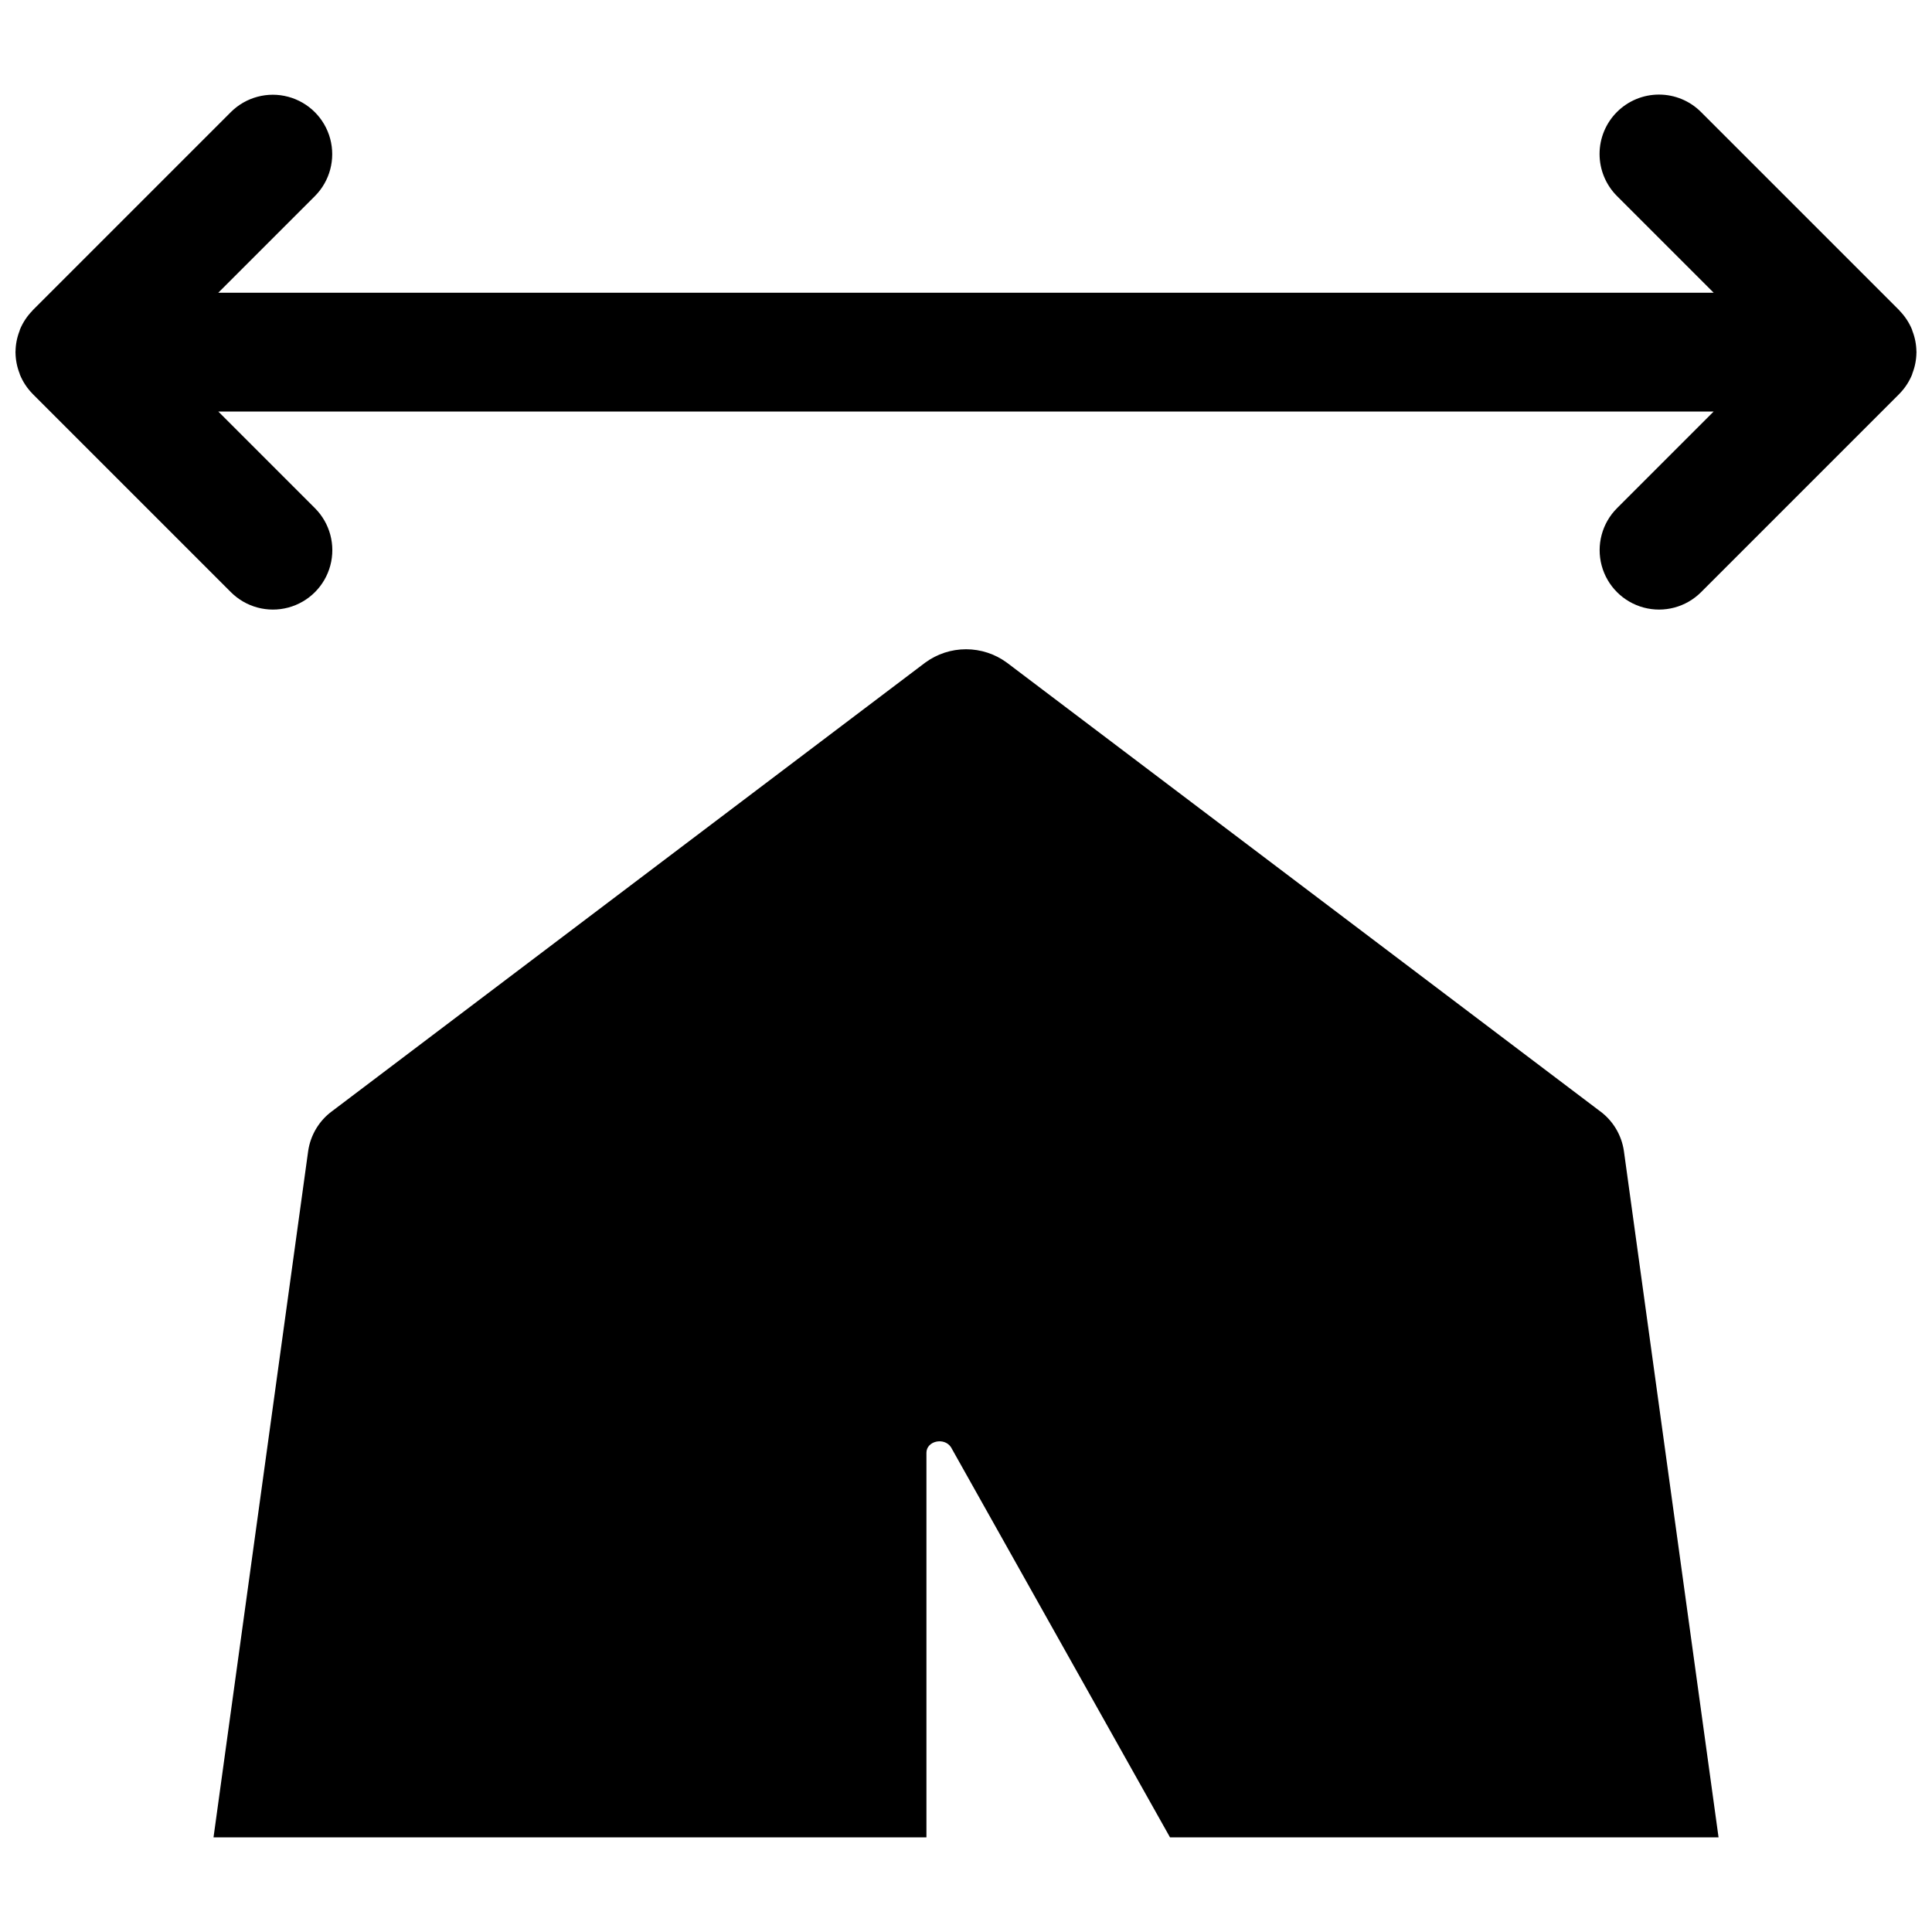 <?xml version="1.0" encoding="UTF-8"?>
<!-- Uploaded to: ICON Repo, www.svgrepo.com, Generator: ICON Repo Mixer Tools -->
<svg width="800px" height="800px" version="1.1" viewBox="144 144 512 512" xmlns="http://www.w3.org/2000/svg">
 <defs>
  <clipPath id="a">
   <path d="m148.09 169h503.81v137h-503.81z"/>
  </clipPath>
 </defs>
 <path d="m567.94 438.42-157.12-118.82h-0.004c-3.133-2.301-6.922-3.539-10.809-3.539-3.891 0-7.676 1.238-10.812 3.539l-157.12 118.82h-0.004c-3.473 2.527-5.777 6.352-6.402 10.602l-25.086 181.9h188.93v-101.92c0-3.148 4.723-4.199 6.508-1.473l58.043 103.39h145.37l-25.086-181.9v0.004c-0.621-4.254-2.926-8.074-6.398-10.602z"/>
 <g clip-path="url(#a)">
  <path d="m650.8 242.96c0.688-1.758 1.051-3.625 1.074-5.512 0-0.047 0.027-0.09 0.023-0.137 0-0.051-0.027-0.102-0.027-0.152v0.004c-0.023-1.871-0.383-3.719-1.062-5.461-0.051-0.145-0.074-0.285-0.129-0.426-0.773-1.848-1.895-3.535-3.297-4.961l-0.094-0.141-0.039-0.027-52.457-52.457c-2.949-2.961-6.957-4.625-11.137-4.625-4.18-0.004-8.188 1.656-11.145 4.613-2.953 2.953-4.613 6.965-4.609 11.141 0.004 4.18 1.668 8.188 4.625 11.141l25.617 25.613h-396.3l25.617-25.613c3.961-3.981 5.5-9.77 4.043-15.195-1.457-5.422-5.691-9.66-11.117-11.117-5.422-1.457-11.211 0.082-15.191 4.043l-52.457 52.457-0.039 0.027-0.094 0.141c-1.402 1.426-2.523 3.113-3.297 4.961-0.059 0.141-0.078 0.281-0.129 0.426-0.68 1.742-1.039 3.59-1.062 5.461 0 0.051-0.027 0.102-0.027 0.152 0 0.047 0.023 0.09 0.023 0.137v-0.004c0.023 1.887 0.387 3.754 1.074 5.512 0.047 0.121 0.066 0.25 0.117 0.375 0.777 1.879 1.914 3.594 3.344 5.039l0.051 0.078 0.039 0.023 52.457 52.457c3.977 3.977 9.773 5.531 15.207 4.074 5.434-1.457 9.676-5.699 11.133-11.133 1.457-5.434-0.098-11.23-4.074-15.207l-25.605-25.605h396.28l-25.605 25.605c-3.977 3.977-5.527 9.773-4.074 15.207 1.457 5.434 5.699 9.676 11.133 11.133 5.434 1.457 11.23-0.098 15.207-4.074l52.453-52.453 0.039-0.027 0.051-0.078h0.004c1.43-1.445 2.566-3.16 3.348-5.039 0.051-0.125 0.066-0.25 0.113-0.375z"/>
 </g>
</svg>